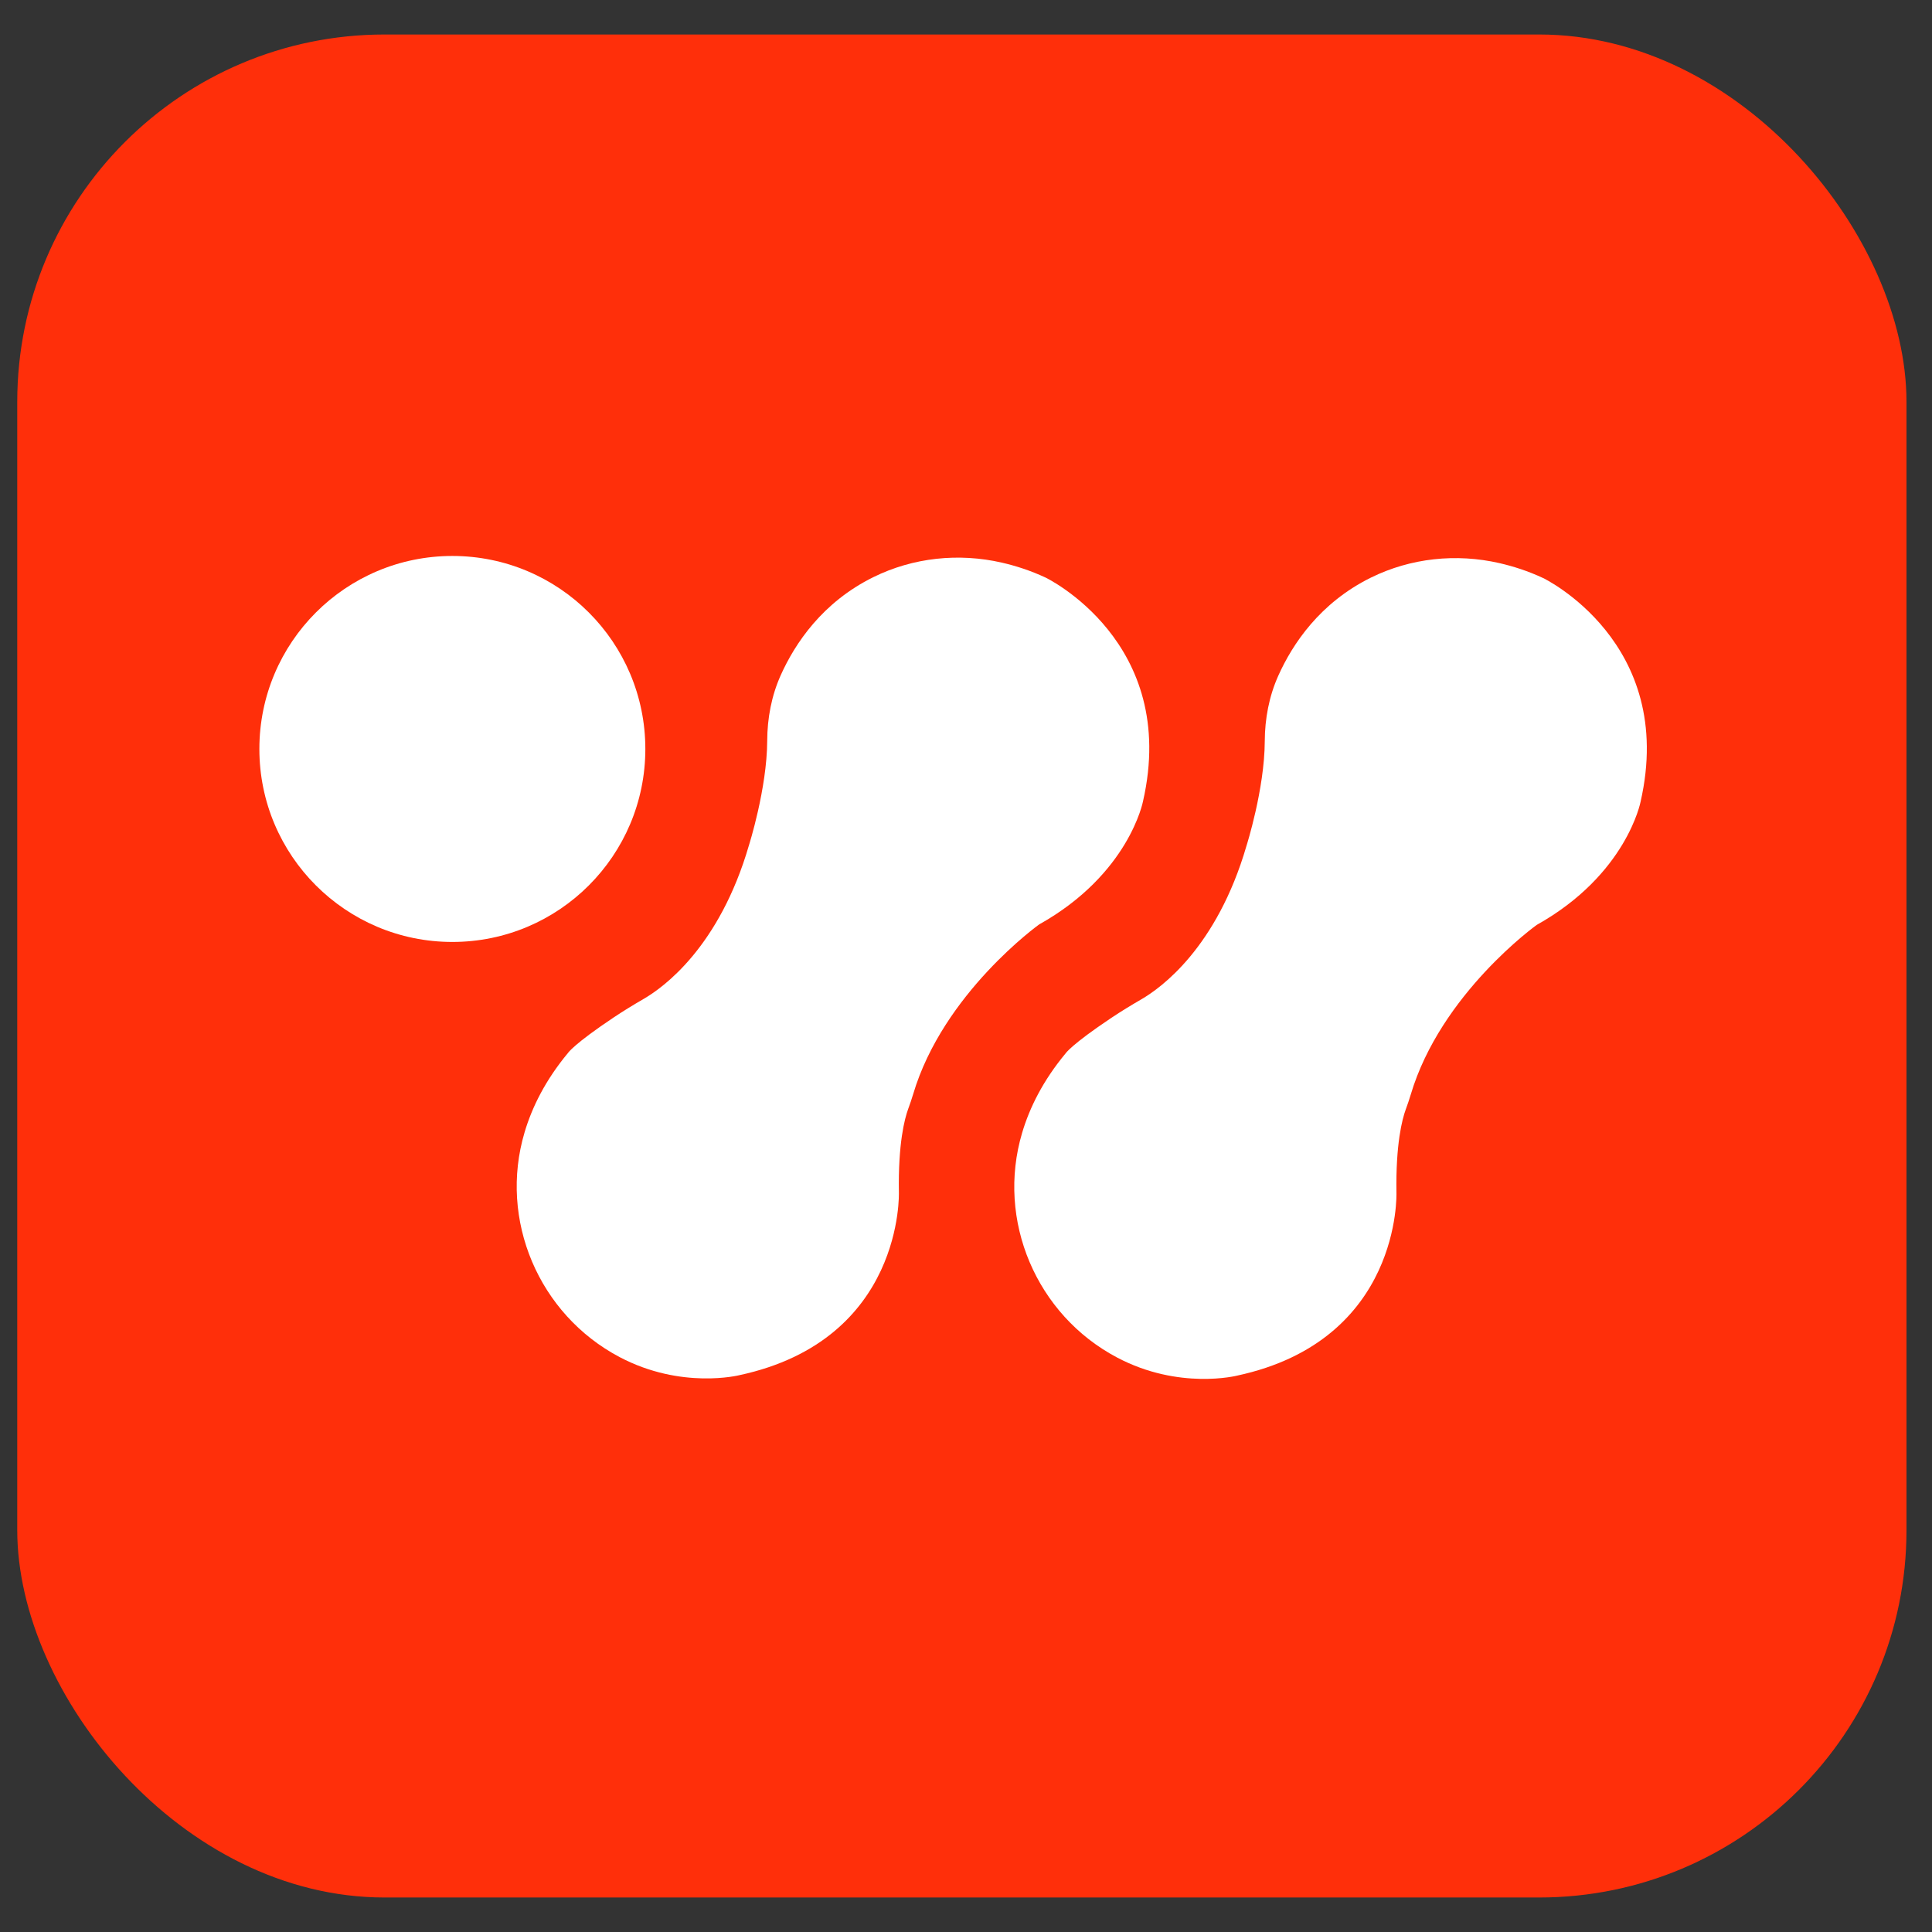 <?xml version="1.0" encoding="UTF-8"?>
<svg xmlns="http://www.w3.org/2000/svg" width="112" height="112" viewBox="0 0 112 112" fill="none">
  <rect x="0" y="0" width="112" height="112" fill="#333333" stroke="none"/>
  <rect x="1" y="2" width="109.521" height="108" rx="21.296" fill="#FF2F0A"></rect>
  <path d="M26.224 54.606C32.403 54.606 37.411 49.597 37.411 43.418C37.411 37.239 32.403 32.23 26.224 32.23C20.045 32.23 15.036 37.239 15.036 43.418C15.036 49.597 20.045 54.606 26.224 54.606Z" fill="white"></path>
  <path d="M89.458 33.51C89.458 33.51 97.216 37.233 95.105 46.482C95.105 46.482 94.298 50.703 89.084 53.619C89.084 53.619 83.522 57.6 81.781 63.458C81.695 63.745 81.598 64.028 81.494 64.311C81.281 64.894 80.909 66.326 80.953 69.136C80.953 69.136 81.264 77.701 71.705 79.749C71.705 79.749 68.353 80.594 64.763 78.699C60.079 76.229 57.746 70.747 59.254 65.671C59.69 64.201 60.471 62.634 61.773 61.067C61.773 61.067 62.094 60.563 64.432 59.002C64.997 58.625 65.579 58.271 66.166 57.931C67.317 57.263 70.547 54.927 72.262 49.026C72.262 49.026 73.307 45.748 73.32 42.973C73.325 41.666 73.568 40.366 74.104 39.172C74.932 37.326 76.519 34.942 79.477 33.483C81.78 32.348 84.422 32.07 86.925 32.645C87.718 32.827 88.585 33.102 89.456 33.51H89.458Z" fill="white"></path>
  <path d="M60.613 33.482C60.613 33.482 68.372 37.205 66.261 46.454C66.261 46.454 65.454 50.674 60.24 53.591C60.24 53.591 54.678 57.572 52.937 63.429C52.851 63.717 52.754 64 52.65 64.282C52.436 64.866 52.064 66.298 52.109 69.109C52.109 69.109 52.42 77.672 42.86 79.721C42.86 79.721 39.509 80.566 35.918 78.671C31.235 76.201 28.902 70.719 30.41 65.643C30.846 64.173 31.626 62.606 32.929 61.039C32.929 61.039 33.25 60.535 35.588 58.974C36.153 58.597 36.735 58.243 37.322 57.903C38.473 57.235 41.703 54.898 43.418 48.998C43.418 48.998 44.462 45.719 44.476 42.945C44.481 41.638 44.724 40.338 45.259 39.144C46.088 37.298 47.675 34.914 50.633 33.456C52.935 32.32 55.577 32.042 58.081 32.617C58.874 32.799 59.74 33.074 60.612 33.482H60.613Z" fill="white"></path>
</svg>
